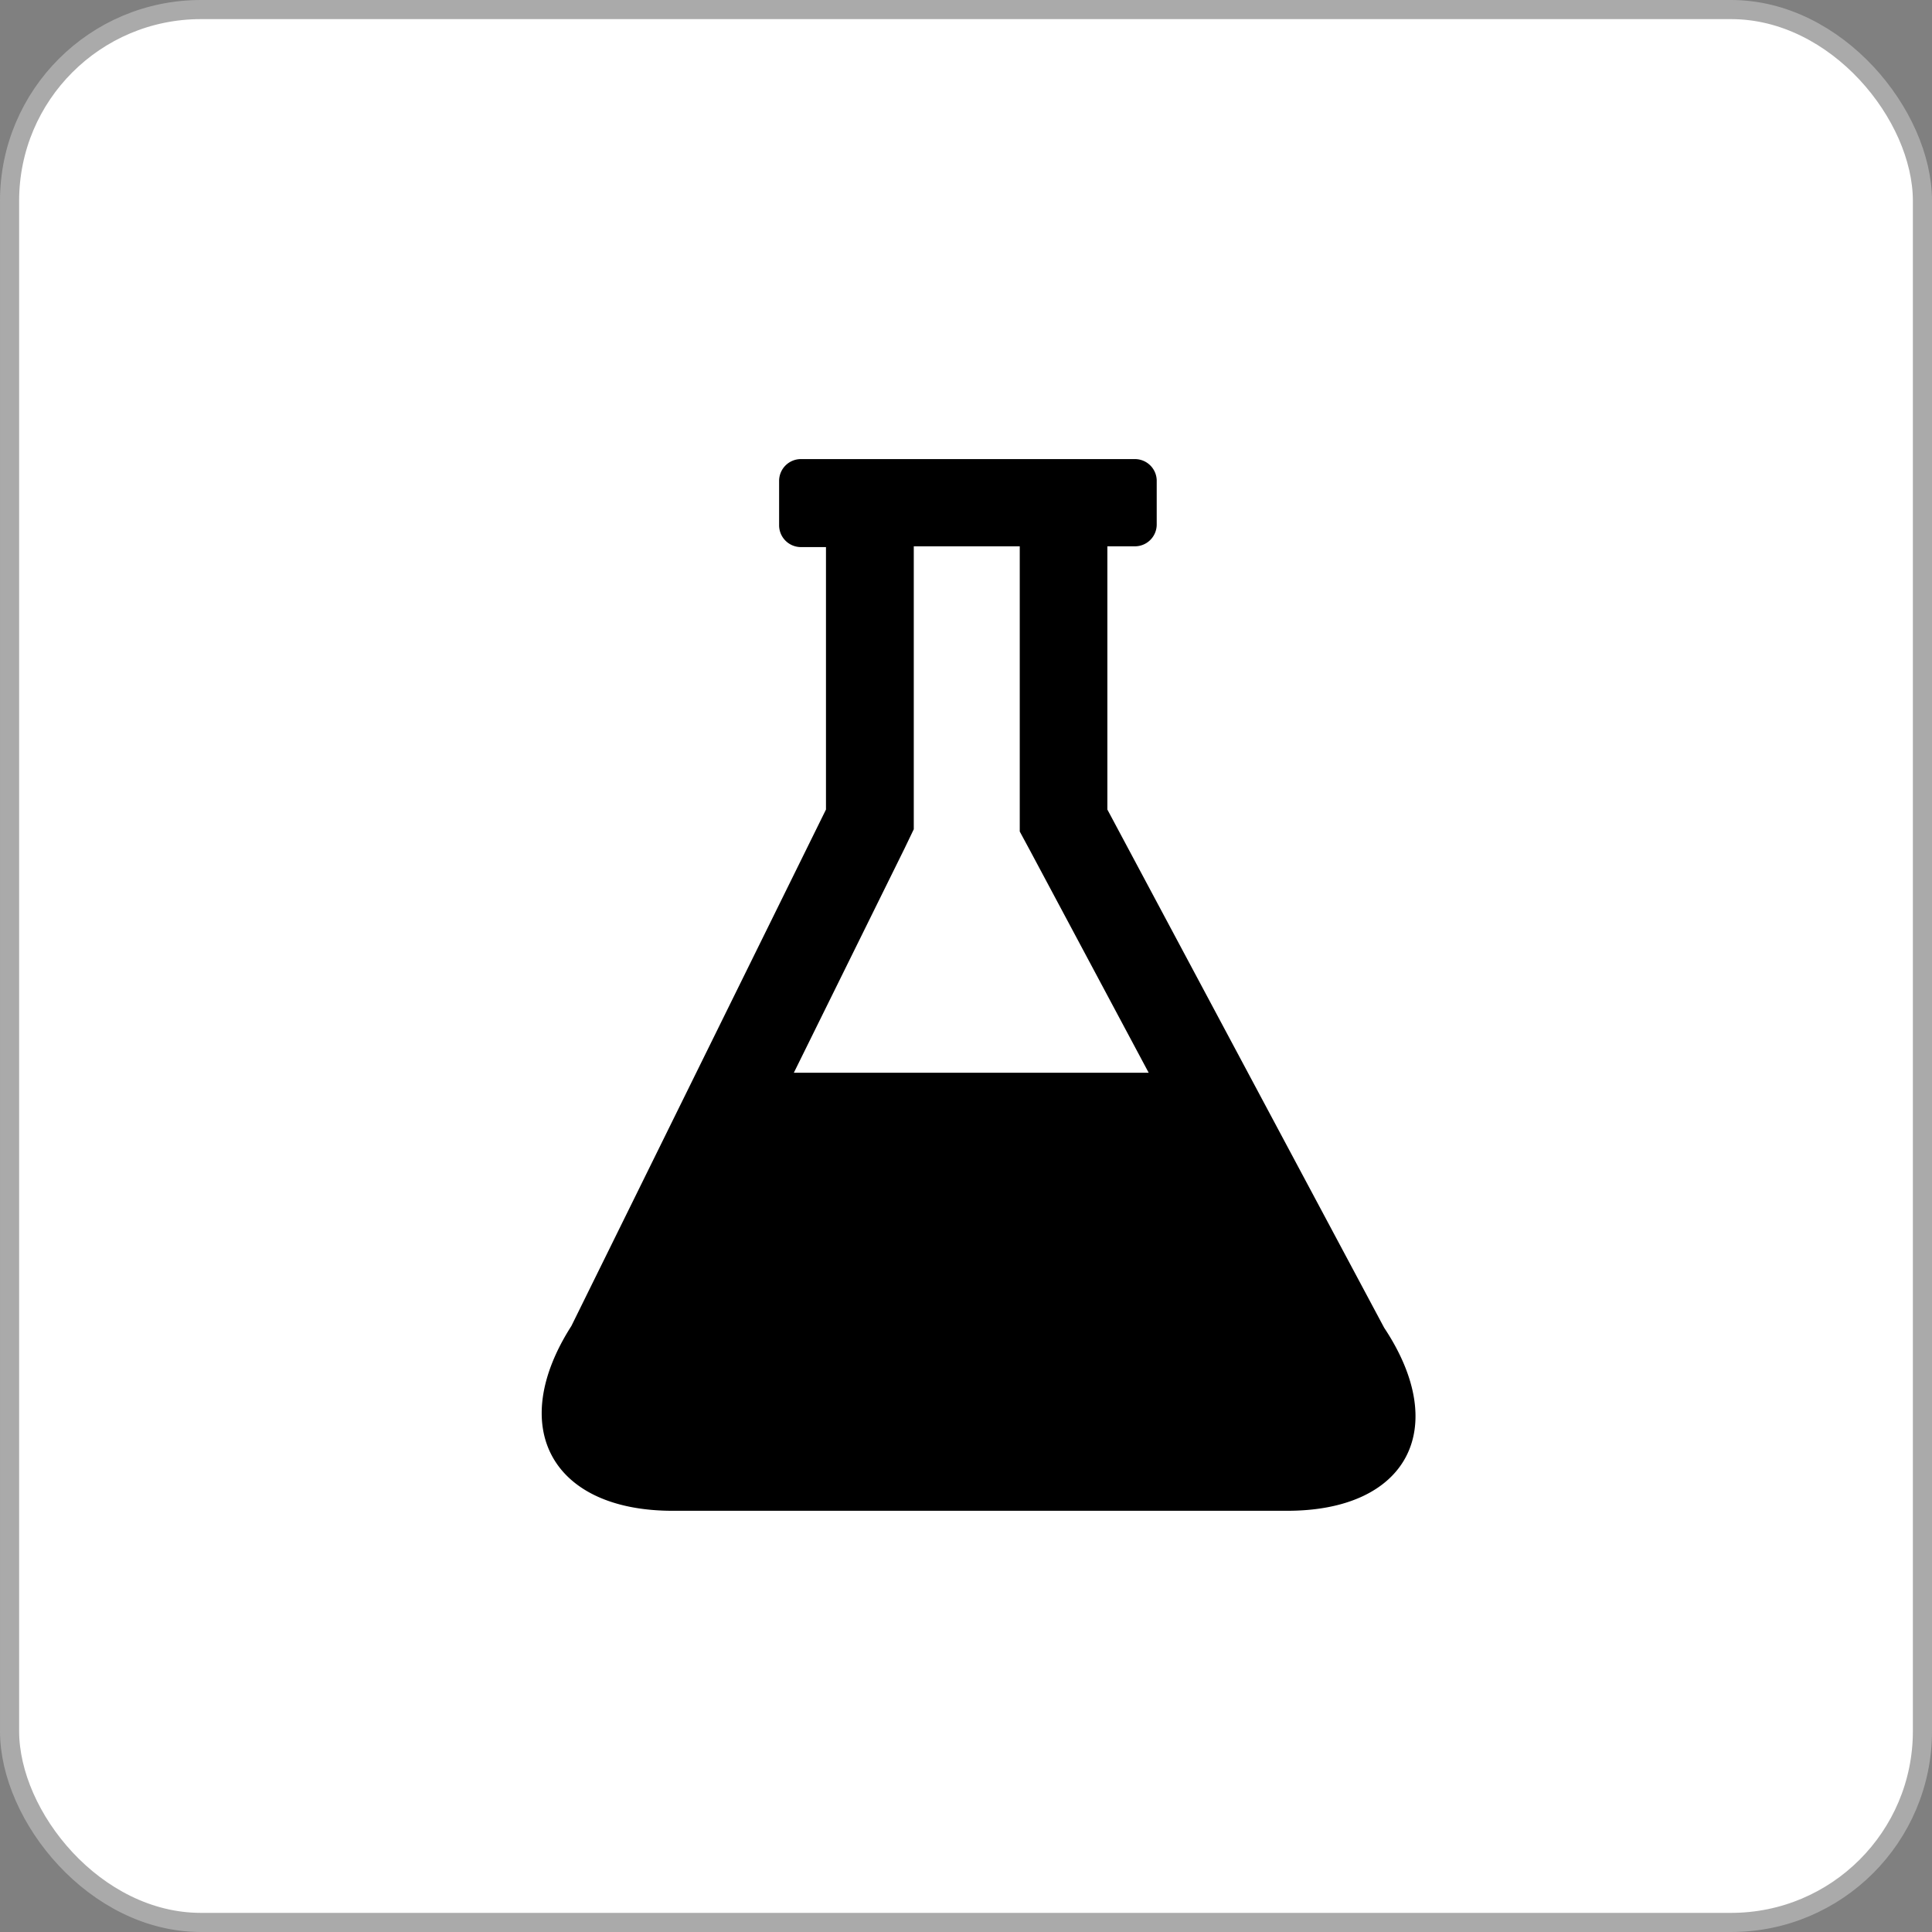 <svg xmlns="http://www.w3.org/2000/svg" viewBox="0 0 101 101"><rect x="0" y="0" width="101" height="101" fill="#808080" stroke="none"/><defs><style>.cls-1{fill:#fff;stroke:#aaa;stroke-miterlimit:10;}</style></defs><title>Asset 30@2x</title><g id="Layer_2" data-name="Layer 2"><g id="PRODUCT"><rect class="cls-1" x="0.5" y="0.5" width="100" height="100" rx="10"/><path d="M72.36,69.41,57.89,42.32V28.56h1.44a1.14,1.14,0,0,0,1.14-1.14V25.1A1.14,1.14,0,0,0,59.33,24H41.87a1.14,1.14,0,0,0-1.14,1.14v2.32a1.14,1.14,0,0,0,1.14,1.14h1.31V42.32l-13.31,27c-3.41,5.33-1,9.66,5.29,9.66H67.25C73.57,79,75.86,74.68,72.36,69.41ZM47.29,44.35l.48-1V28.56h5.54V43.47l.54,1,6.2,11.61H41.5Z"/></g></g></svg>